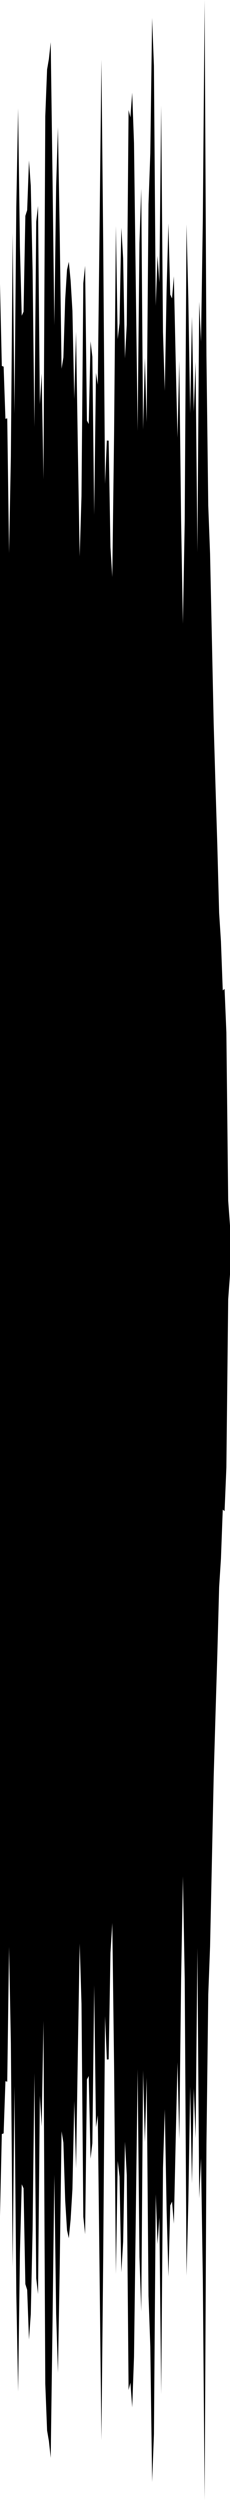 <?xml version="1.0" encoding="utf-8"?>
<svg xmlns="http://www.w3.org/2000/svg" preserveAspectRatio="none" viewBox="0 -24.425 6.35 68.85">
  <path d="m0-16.606.05 2.259.05.019.05 1.437.05-.013.05 3.712.05-2.655.05-6.158.05 4.975.05-5.698.05-2.714.05 3.818.05 1.895.05-.111.05-2.64.05-.158.05-1.368.05.699.05 2.331.05 4.309.05-5.654.05-.433.05 5.464.05-.844.05 2.91.05-10.001.05-1.286.05-.292.05-.46.05 3.711.05 4.084.05-3.83.05-1.624.05 2.996.05 3.655.05-.31.05-1.601.05-.812.05-.221.05.517.05.836.05 2.424.05-1.853.05 3.244.05 2.948.05-1.664.05-5.862.05-.48.05 4.262.05.096.05-2.279.05.426.05 4.352.05-3.911.05.329.05-4.421.05-4.531.05 5.092.05 6.59.05-1.193.05.003.05 2.935.05.821.05-3.96.05-5.707.05 3.116.05-.434.05-2.635.05.844.05 2.753.05-.922.05-5.916.05.201.05-.679.05 1.391.05 3.938.05 3.986.05-5.173.05-1.501.05 6.638.05-1.973.05 1.775.05-6.011.05-1.401.05-3.726.05 1.316.05 6.609.05-1.372.05.731.05-4.871.05 6.24.05 1.616.05-2.779.05-1.832.05 1.958.05.108.05-.61.05 2.279.05 2.165.05-2.115.05 4.373.05 2.867.05-2.83.05-8.169.05 2.04.05 3.167.05-2.665.05 2.618.05-1.372.05 5.239.05-6.896.05 1.103.05-3.359.05-6.054.05 9.799.05 4.125.05 1.325.05 2.333.05 2.353.05 1.707L6-1.142 6.05.717l.05.782.05 1.351.05-.04.05 1.2.05 4.628.05.69v1.344l-.05.69-.05 4.628-.05 1.2-.05-.04-.05 1.351-.05.782L6 21.142l-.05 1.641-.05 1.707-.05 2.353-.05 2.333-.05 1.325-.05 4.125-.05 9.799-.05-6.054-.05-3.359-.05 1.103-.05-6.896-.05 5.239-.05-1.372-.05 2.618-.05-2.665-.05 3.167-.05 2.04-.05-8.169-.05-2.83L5 30.114l-.05 4.373-.05-2.115-.05 2.165-.05 2.279-.05-.61-.05.108-.05 1.958-.05-1.832-.05-2.779-.05 1.616-.05 6.24-.05-4.871-.05.731-.05-1.372-.05 6.609-.05 1.316-.05-3.726-.05-1.401-.05-6.011L4 34.567l-.05-1.973-.05 6.638-.05-1.501-.05-5.173-.05 3.986-.05 3.938-.05 1.391-.05-.679-.05.201-.05-5.916-.05-.922-.05 2.753-.05.844-.05-2.635-.05-.434-.05 3.116-.05-5.707-.05-3.96-.05.821L3 32.29l-.05.003L2.9 31.1l-.05 6.59-.05 5.092-.05-4.531-.05-4.421-.05.329-.05-3.911-.05 4.352-.05.426-.05-2.279-.05.096-.05 4.262-.05-.48-.05-5.862-.05-1.664-.05 2.948-.05 3.244-.05-1.853L2 35.862l-.05.836-.05.517-.05-.221-.05-.812-.05-1.601-.05-.31-.05 3.655-.05 2.996-.05-1.624-.05-3.83-.05 4.084-.05 3.711-.05-.46-.05-.292-.05-1.286-.05-10.001-.05 2.91-.05-.844-.05 5.464-.05-.433-.05-5.654-.05 4.309-.05 2.331-.05.699-.05-1.368-.05-.158-.05-2.64-.05-.111-.05 1.895-.05 3.818-.05-2.714L.4 33.03l-.05 4.975-.05-6.158-.05-2.655-.05 3.712-.05-.013-.05 1.437-.05.019L0 36.606z"/>
</svg>
